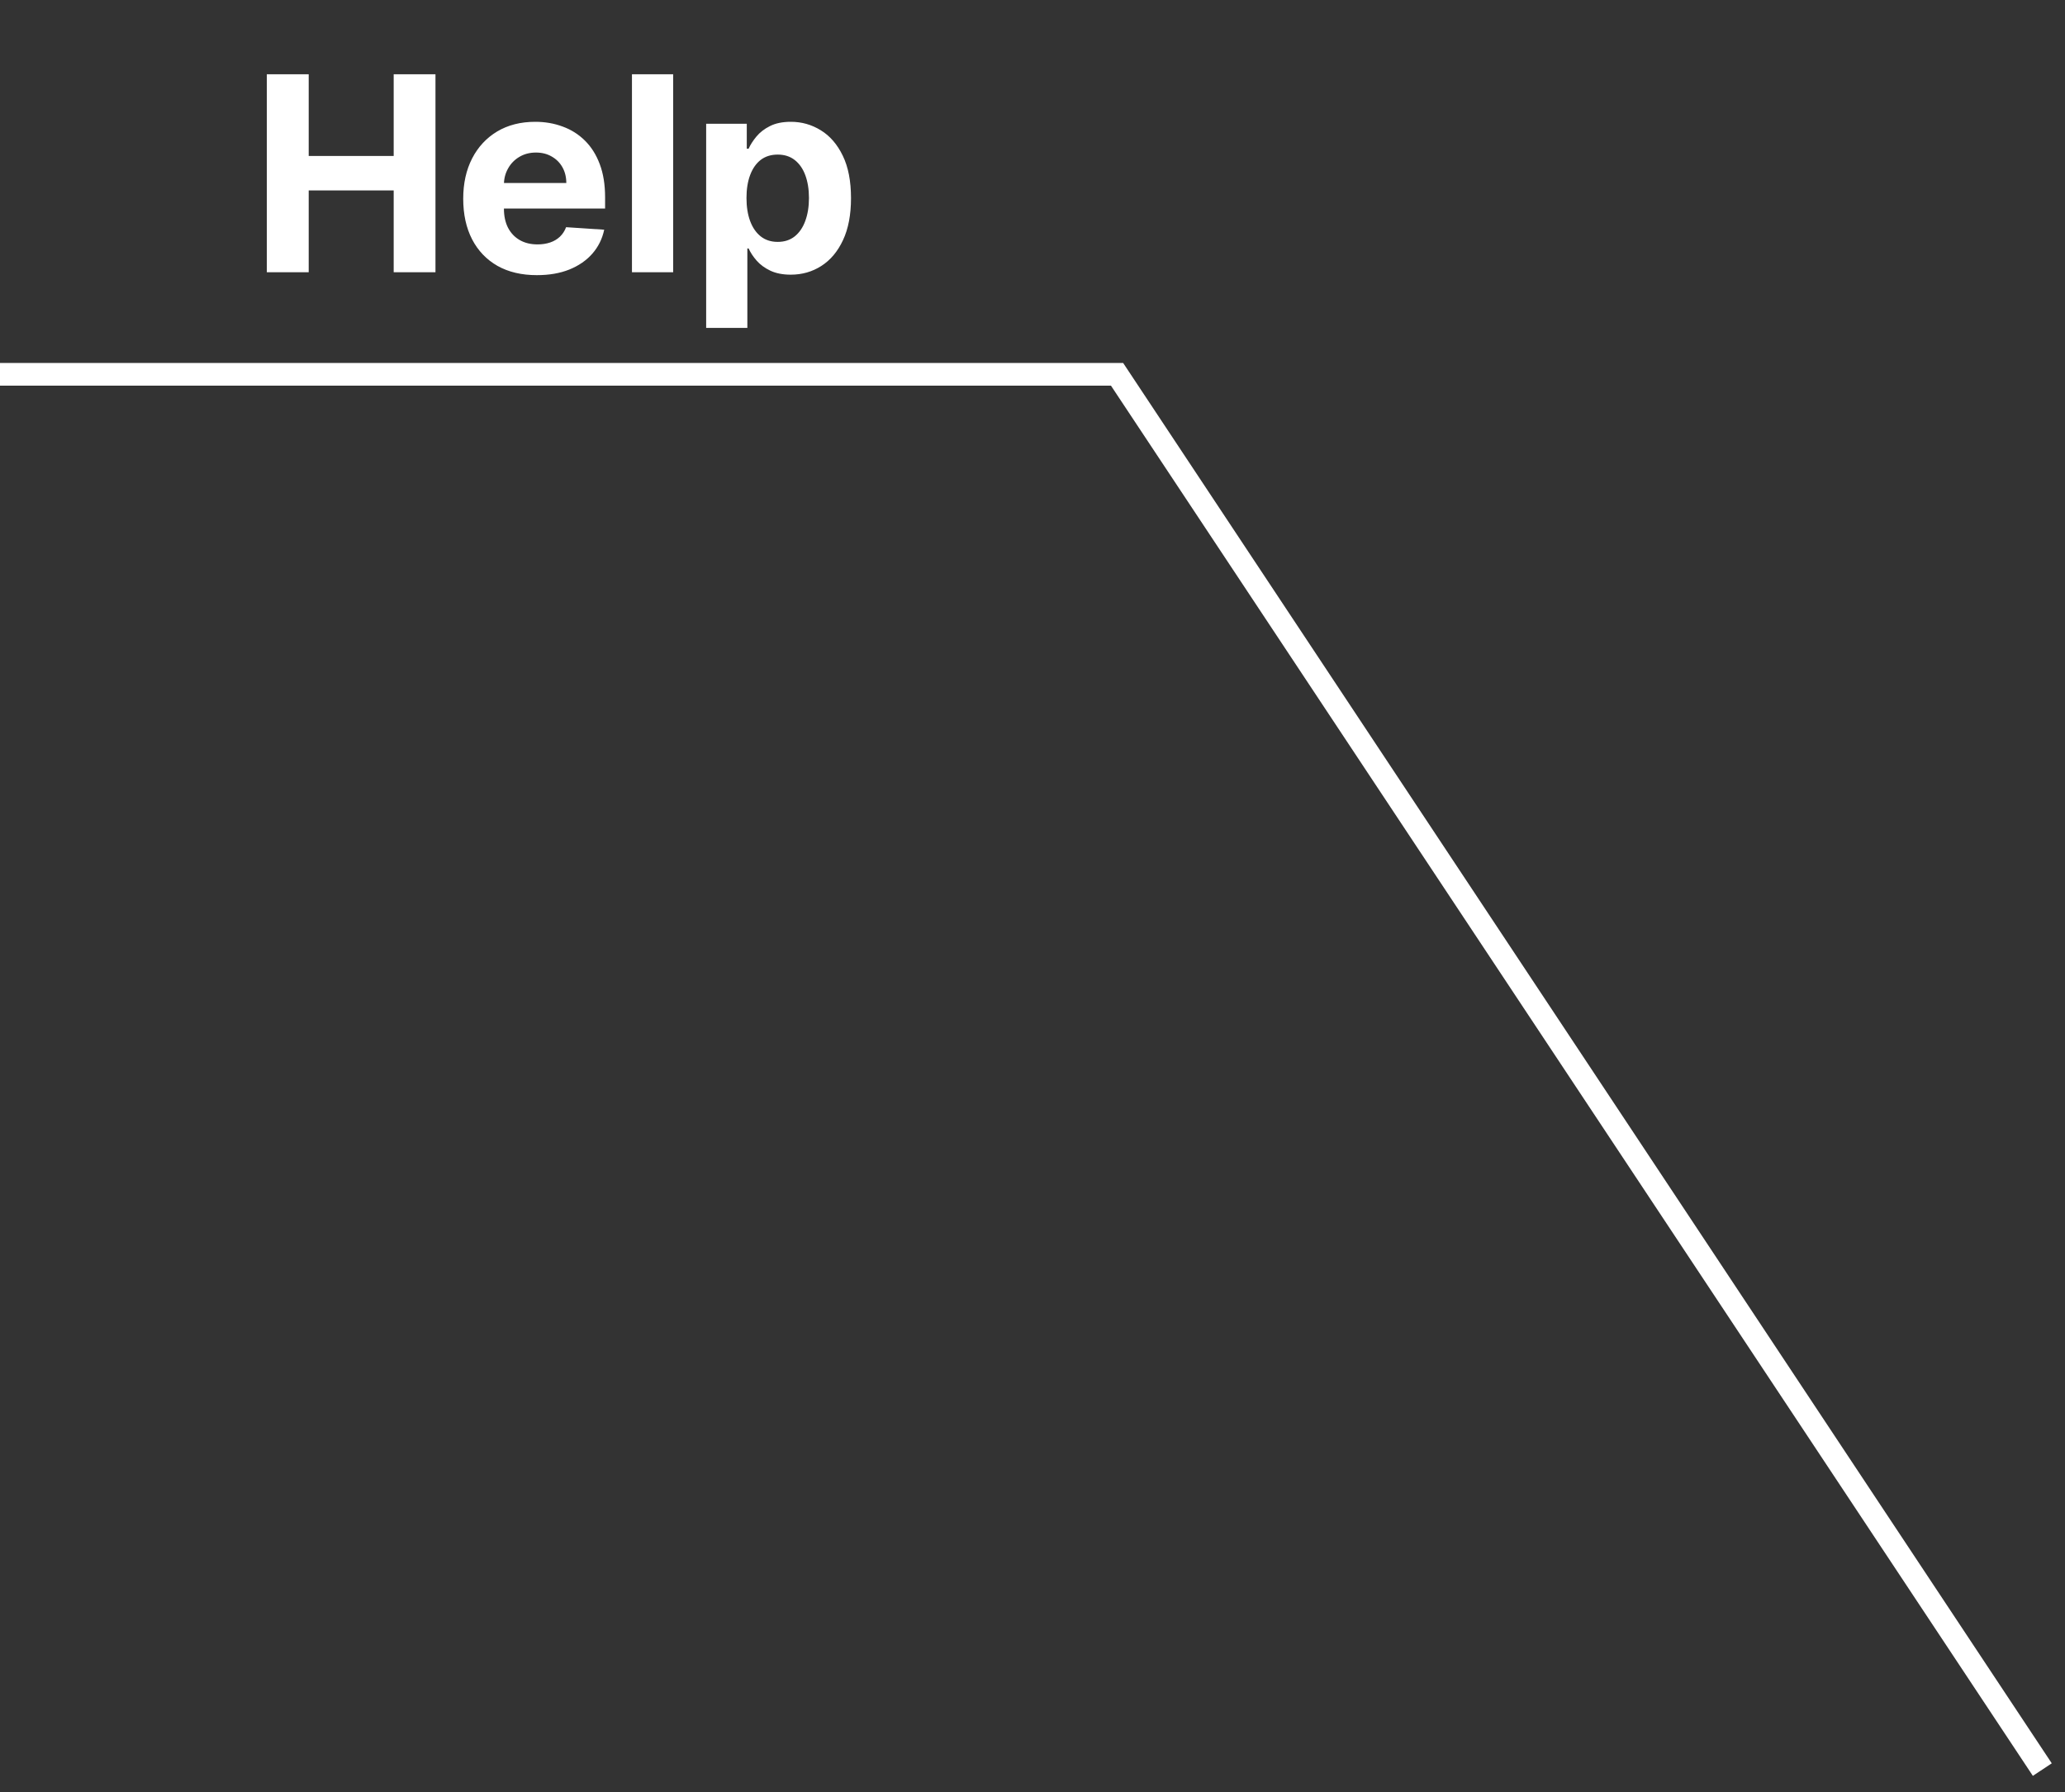<svg width="91" height="79" viewBox="0 0 91 79" fill="none" xmlns="http://www.w3.org/2000/svg">
<rect x="0" y="0" width="91" height="79" fill="#333333" stroke="none"/>
<path d="M11.758 12V3.273H13.604V6.874H17.349V3.273H19.19V12H17.349V8.395H13.604V12H11.758ZM23.66 12.128C22.987 12.128 22.408 11.992 21.922 11.719C21.439 11.443 21.067 11.054 20.805 10.551C20.544 10.046 20.413 9.447 20.413 8.757C20.413 8.084 20.544 7.493 20.805 6.984C21.067 6.476 21.435 6.08 21.909 5.795C22.386 5.511 22.946 5.369 23.588 5.369C24.02 5.369 24.422 5.439 24.794 5.578C25.169 5.714 25.496 5.92 25.774 6.196C26.055 6.472 26.274 6.818 26.43 7.236C26.587 7.651 26.665 8.136 26.665 8.693V9.192H21.138V8.067H24.956C24.956 7.805 24.899 7.574 24.785 7.372C24.672 7.17 24.514 7.013 24.312 6.899C24.114 6.783 23.882 6.724 23.618 6.724C23.342 6.724 23.098 6.788 22.885 6.916C22.675 7.041 22.51 7.21 22.391 7.423C22.271 7.634 22.21 7.868 22.207 8.126V9.196C22.207 9.52 22.267 9.8 22.386 10.036C22.509 10.271 22.68 10.453 22.902 10.581C23.124 10.709 23.386 10.773 23.69 10.773C23.892 10.773 24.077 10.744 24.244 10.688C24.412 10.631 24.555 10.546 24.675 10.432C24.794 10.318 24.885 10.179 24.947 10.014L26.626 10.125C26.541 10.528 26.366 10.881 26.102 11.182C25.841 11.48 25.503 11.713 25.088 11.881C24.676 12.046 24.2 12.128 23.66 12.128ZM29.665 3.273V12H27.849V3.273H29.665ZM31.119 14.454V5.455H32.909V6.554H32.99C33.069 6.378 33.184 6.199 33.335 6.017C33.488 5.832 33.687 5.679 33.931 5.557C34.179 5.432 34.485 5.369 34.852 5.369C35.329 5.369 35.77 5.494 36.173 5.744C36.576 5.991 36.899 6.365 37.14 6.865C37.382 7.362 37.502 7.986 37.502 8.736C37.502 9.466 37.385 10.082 37.149 10.585C36.916 11.085 36.598 11.464 36.194 11.723C35.794 11.979 35.345 12.107 34.848 12.107C34.495 12.107 34.196 12.048 33.949 11.932C33.704 11.815 33.504 11.669 33.348 11.493C33.191 11.314 33.072 11.133 32.99 10.952H32.934V14.454H31.119ZM32.896 8.727C32.896 9.116 32.95 9.456 33.058 9.746C33.166 10.036 33.322 10.261 33.527 10.423C33.731 10.582 33.98 10.662 34.272 10.662C34.568 10.662 34.818 10.581 35.022 10.419C35.227 10.254 35.382 10.027 35.487 9.737C35.595 9.445 35.649 9.108 35.649 8.727C35.649 8.349 35.596 8.017 35.491 7.73C35.386 7.443 35.231 7.219 35.027 7.057C34.822 6.895 34.571 6.814 34.272 6.814C33.977 6.814 33.727 6.892 33.522 7.048C33.321 7.205 33.166 7.426 33.058 7.713C32.95 8 32.896 8.338 32.896 8.727Z" fill="white"/>
<path d="M0 16.5H49.227L90 78" stroke="white"/>
</svg>
